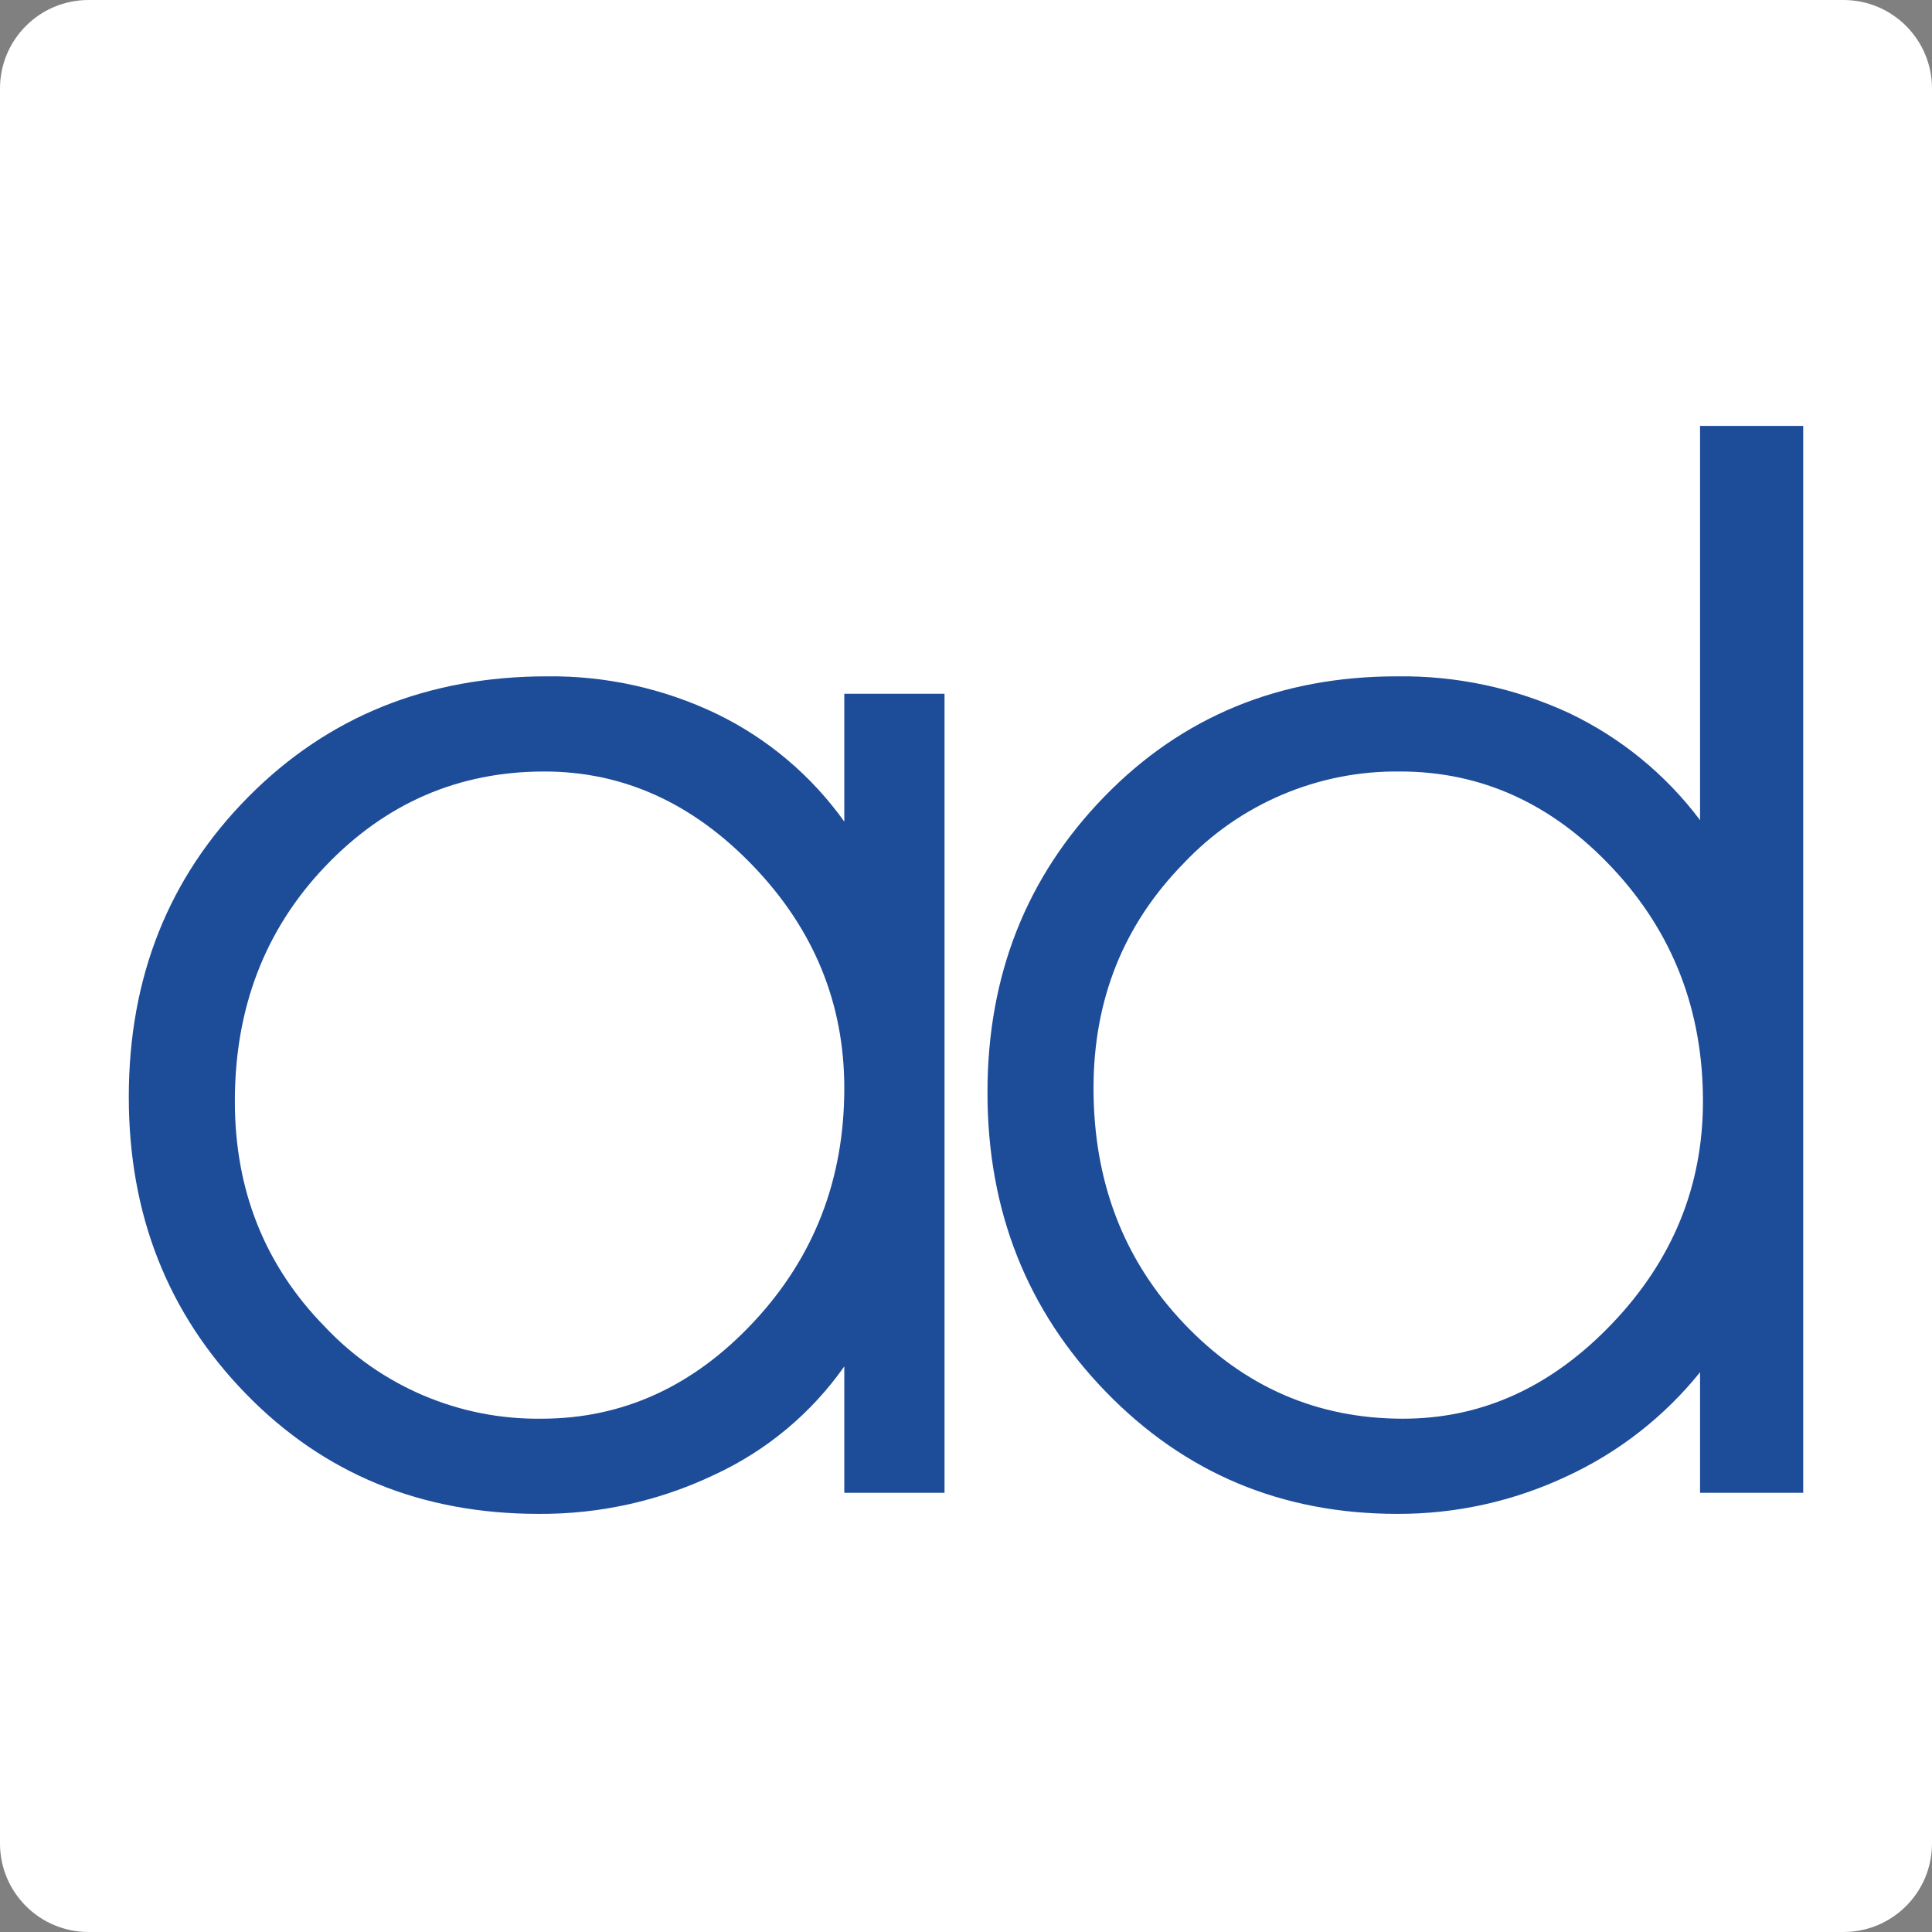 <?xml version="1.0" encoding="UTF-8" standalone="no"?>
<!DOCTYPE svg PUBLIC "-//W3C//DTD SVG 1.1//EN" "http://www.w3.org/Graphics/SVG/1.1/DTD/svg11.dtd">
<!-- Created with Vectornator (http://vectornator.io/) -->
<svg height="100%" stroke-miterlimit="10" style="fill-rule:nonzero;clip-rule:evenodd;stroke-linecap:round;stroke-linejoin:round;" version="1.1" viewBox="0 0 298.95 298.95" width="100%" xml:space="preserve" xmlns="http://www.w3.org/2000/svg" xmlns:vectornator="http://vectornator.io" xmlns:xlink="http://www.w3.org/1999/xlink">
<rect x="0" y="0" width="298.95" height="298.95" fill="#808080" stroke="none"/>
<defs/>
<clipPath id="ArtboardFrame">
<rect height="298.95" width="298.95" x="0" y="0"/>
</clipPath>
<g clip-path="url(#ArtboardFrame)" id="Untitled" vectornator:layerName="Untitled">
<g opacity="1" vectornator:layerName="g">
<path d="M285.255 0.001L13.695 0.001C6.131 0.001 1.42109e-14 6.132 1.42109e-14 13.696L1.42109e-14 285.255C1.42109e-14 292.818 6.132 298.949 13.695 298.949L285.255 298.949C292.817 298.949 298.95 292.818 298.95 285.255L298.95 13.696C298.95 6.132 292.819 0.001 285.255 0.001Z" fill="#ffffff" fill-rule="evenodd" opacity="1" stroke="none" vectornator:layerName="path"/>
<path d="M130.643 211.432C125.543 218.682 118.622 224.457 110.579 228.18C102.072 232.243 92.751 234.319 83.322 234.249C65.187 234.249 50.088 228.049 38.026 215.648C25.96 203.246 19.928 187.941 19.929 169.732C19.929 151.226 26.093 135.752 38.419 123.312C50.744 110.875 66.161 104.655 84.671 104.654C93.728 104.551 102.689 106.532 110.86 110.442C118.749 114.259 125.552 119.998 130.643 127.133L130.643 107.351L146.153 107.351L146.153 230.99L130.643 230.99L130.643 211.432ZM130.643 168.384C130.643 155.272 125.959 143.825 116.593 134.046C107.225 124.267 96.434 119.378 84.221 119.378C70.958 119.378 59.662 124.267 50.333 134.046C41.004 143.824 36.34 155.945 36.34 170.407C36.34 184.195 40.985 195.827 50.277 205.306C58.958 214.528 71.108 219.685 83.772 219.524C96.361 219.524 107.32 214.524 116.649 204.52C125.978 194.517 130.643 182.47 130.643 168.384Z" fill="#1d4c99" fill-rule="evenodd" opacity="1" stroke="none" vectornator:layerName="path"/>
<path d="M263.06 65.907L263.06 67.337L263.06 67.337L263.06 126.909C257.737 119.823 250.775 114.134 242.772 110.329C234.447 106.472 225.363 104.532 216.189 104.654C198.054 104.654 182.955 110.854 170.892 123.255C158.827 135.658 152.795 150.926 152.797 169.057C152.797 187.342 158.903 202.778 171.118 215.366C183.33 227.955 198.354 234.249 216.189 234.249C225.241 234.286 234.186 232.308 242.378 228.46C250.425 224.754 257.505 219.233 263.06 212.331L263.06 230.99L279.021 230.99L279.021 65.907L263.06 65.907ZM249.459 204.801C240.091 214.618 229.301 219.527 217.088 219.524C203.825 219.524 192.529 214.617 183.201 204.801C173.871 194.984 169.207 182.845 169.207 168.384C169.207 154.671 173.852 143.075 183.144 133.596C191.825 124.376 203.976 119.218 216.639 119.377C229.227 119.377 240.186 124.361 249.515 134.327C258.845 144.292 263.509 156.319 263.509 170.407C263.509 183.52 258.826 194.984 249.459 204.801Z" fill="#1d4c99" fill-rule="evenodd" opacity="1" stroke="none" vectornator:layerName="path"/>
</g>
</g>
</svg>
